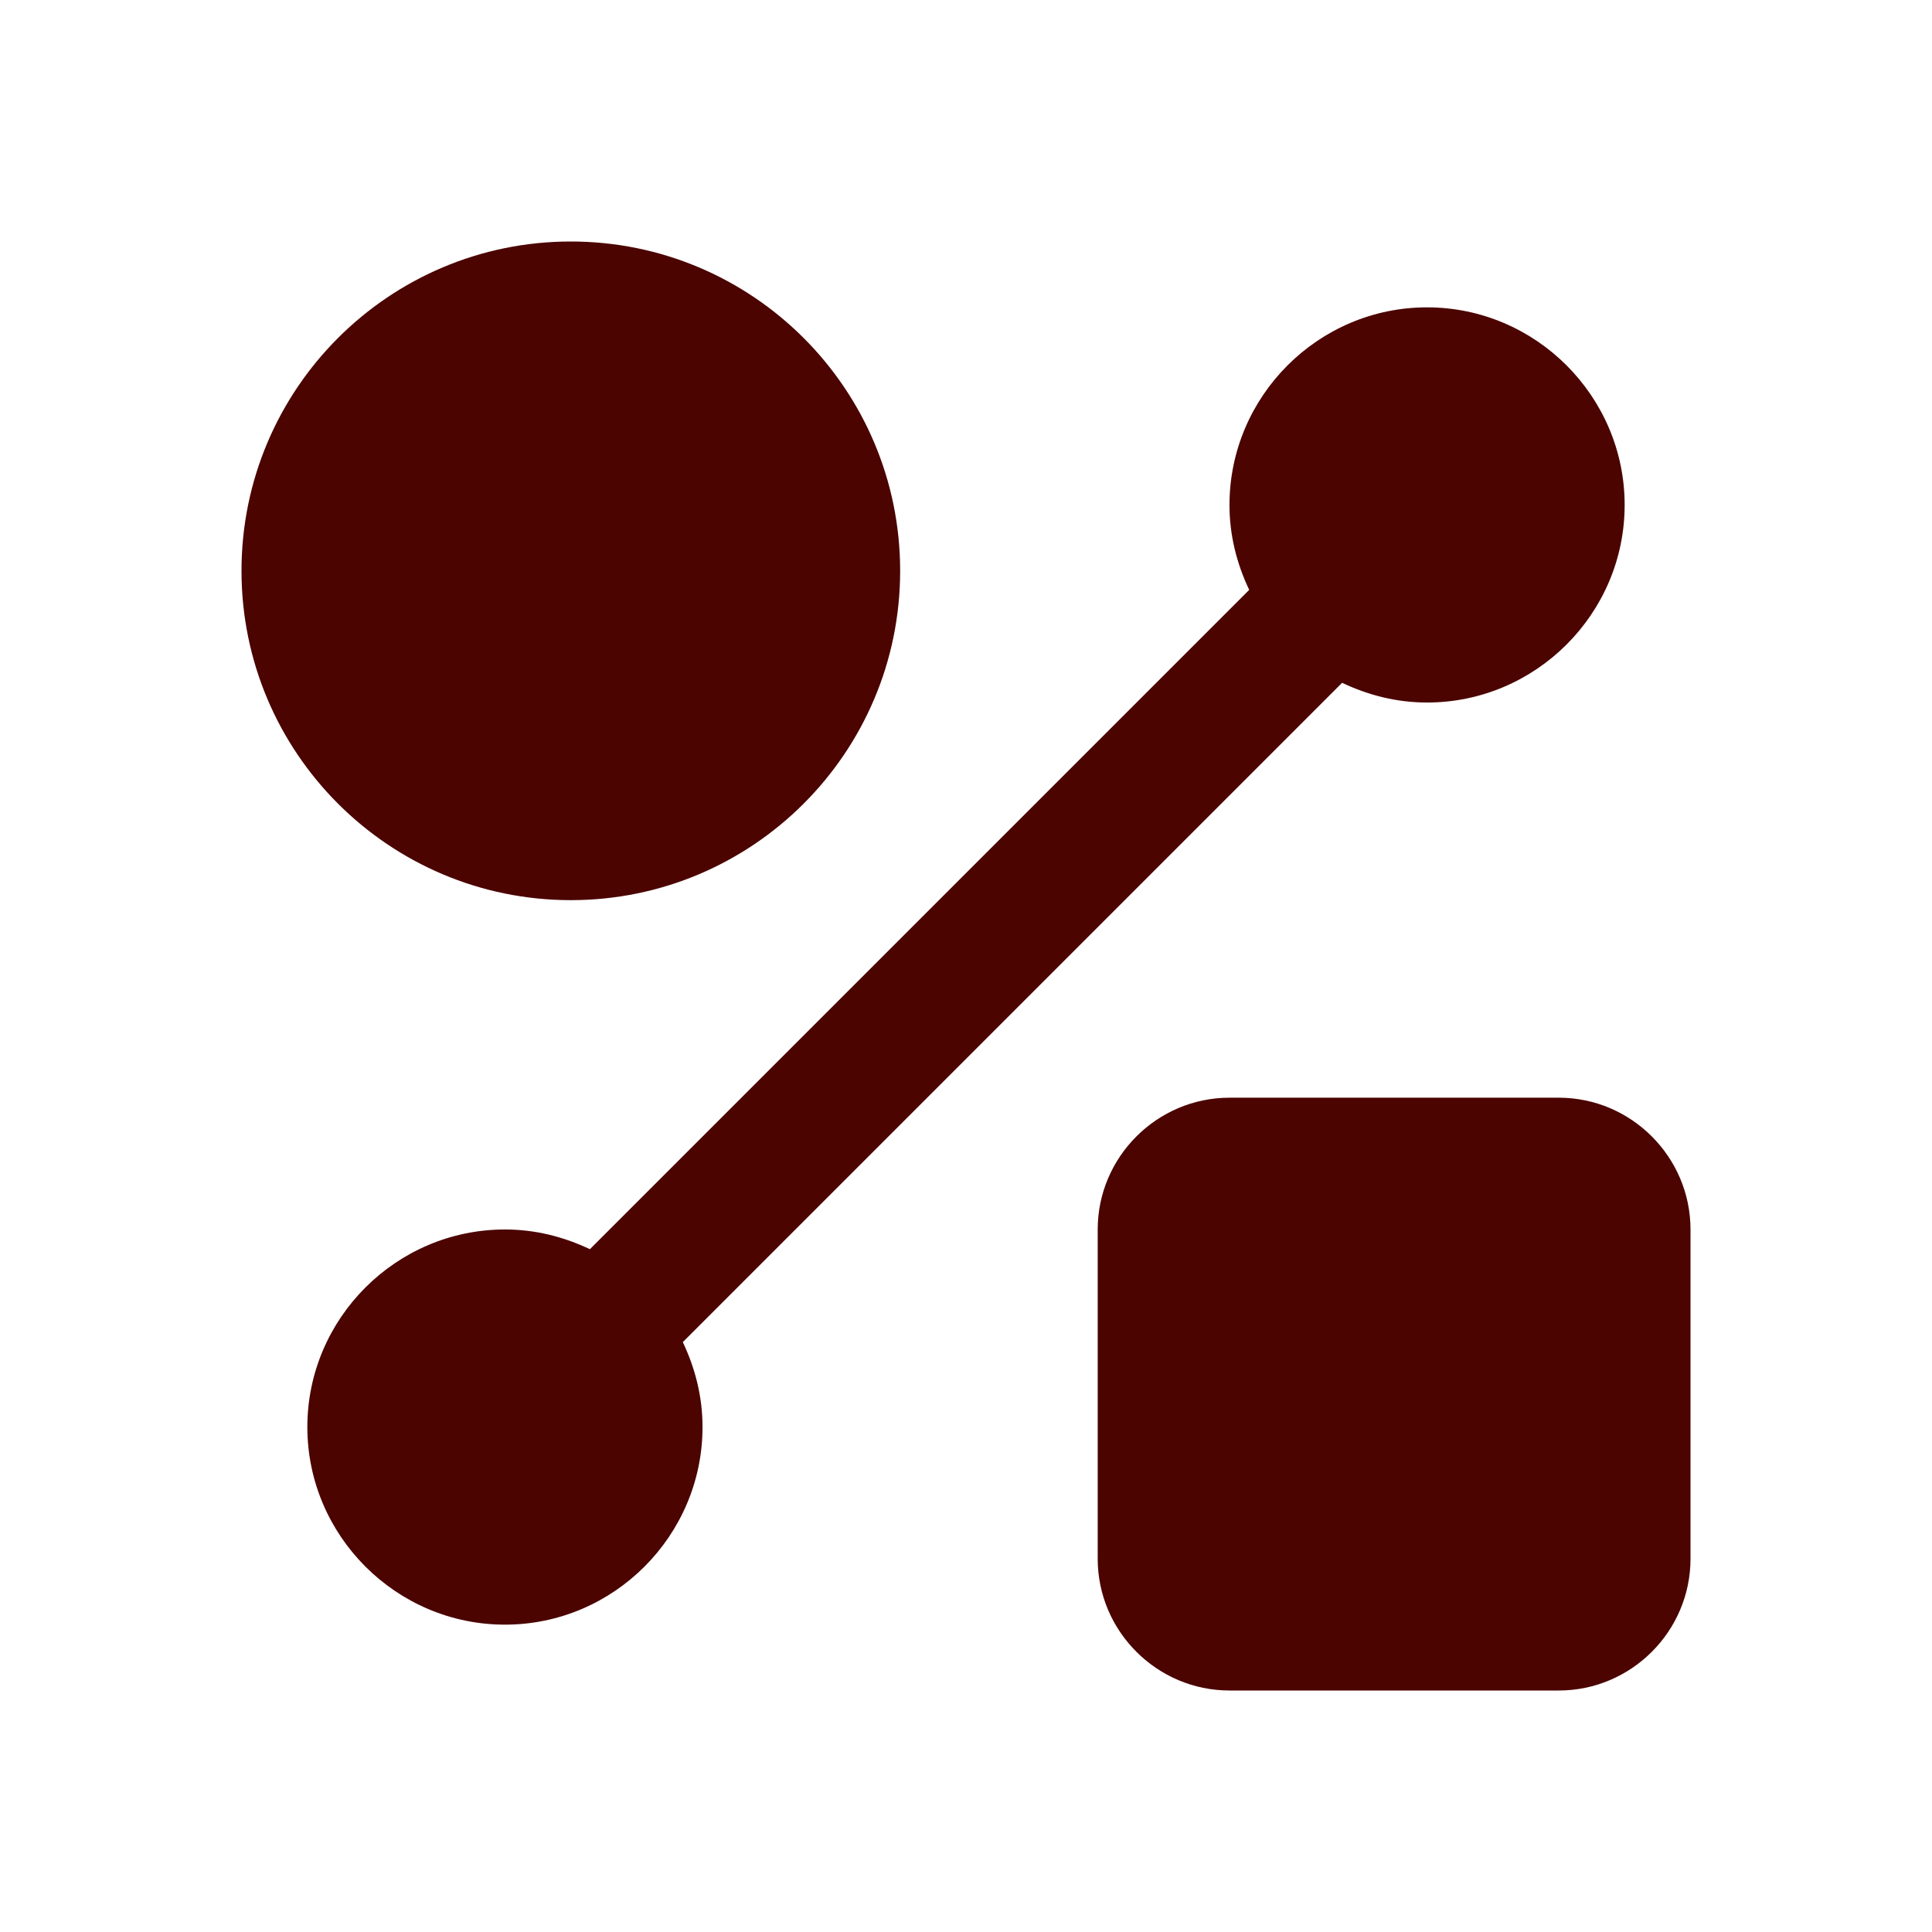 <svg width="24" height="24" viewBox="0 0 24 24" fill="none" xmlns="http://www.w3.org/2000/svg">
<path d="M7.091 11.182C9.349 11.182 11.182 9.349 11.182 7.091C11.182 4.833 9.349 3 7.091 3C4.833 3 3 4.833 3 7.091C3 9.349 4.833 11.182 7.091 11.182Z" fill="#4B0400"/>
<path d="M19.364 13.636H15.273C14.373 13.636 13.636 14.373 13.636 15.273V19.364C13.636 20.264 14.373 21 15.273 21H19.364C20.264 21 21 20.264 21 19.364V15.273C21 14.373 20.264 13.636 19.364 13.636Z" fill="#4B0400"/>
<path d="M16.672 8.482C16.999 8.637 17.351 8.727 17.727 8.727C19.077 8.727 20.182 7.623 20.182 6.273C20.182 4.923 19.077 3.818 17.727 3.818C16.377 3.818 15.273 4.923 15.273 6.273C15.273 6.649 15.363 7.001 15.518 7.328L7.328 15.518C7.001 15.363 6.649 15.273 6.273 15.273C4.923 15.273 3.818 16.377 3.818 17.727C3.818 19.077 4.923 20.182 6.273 20.182C7.623 20.182 8.727 19.077 8.727 17.727C8.727 17.351 8.637 16.999 8.482 16.672L16.672 8.482Z" fill="#4B0400"/>
</svg>
